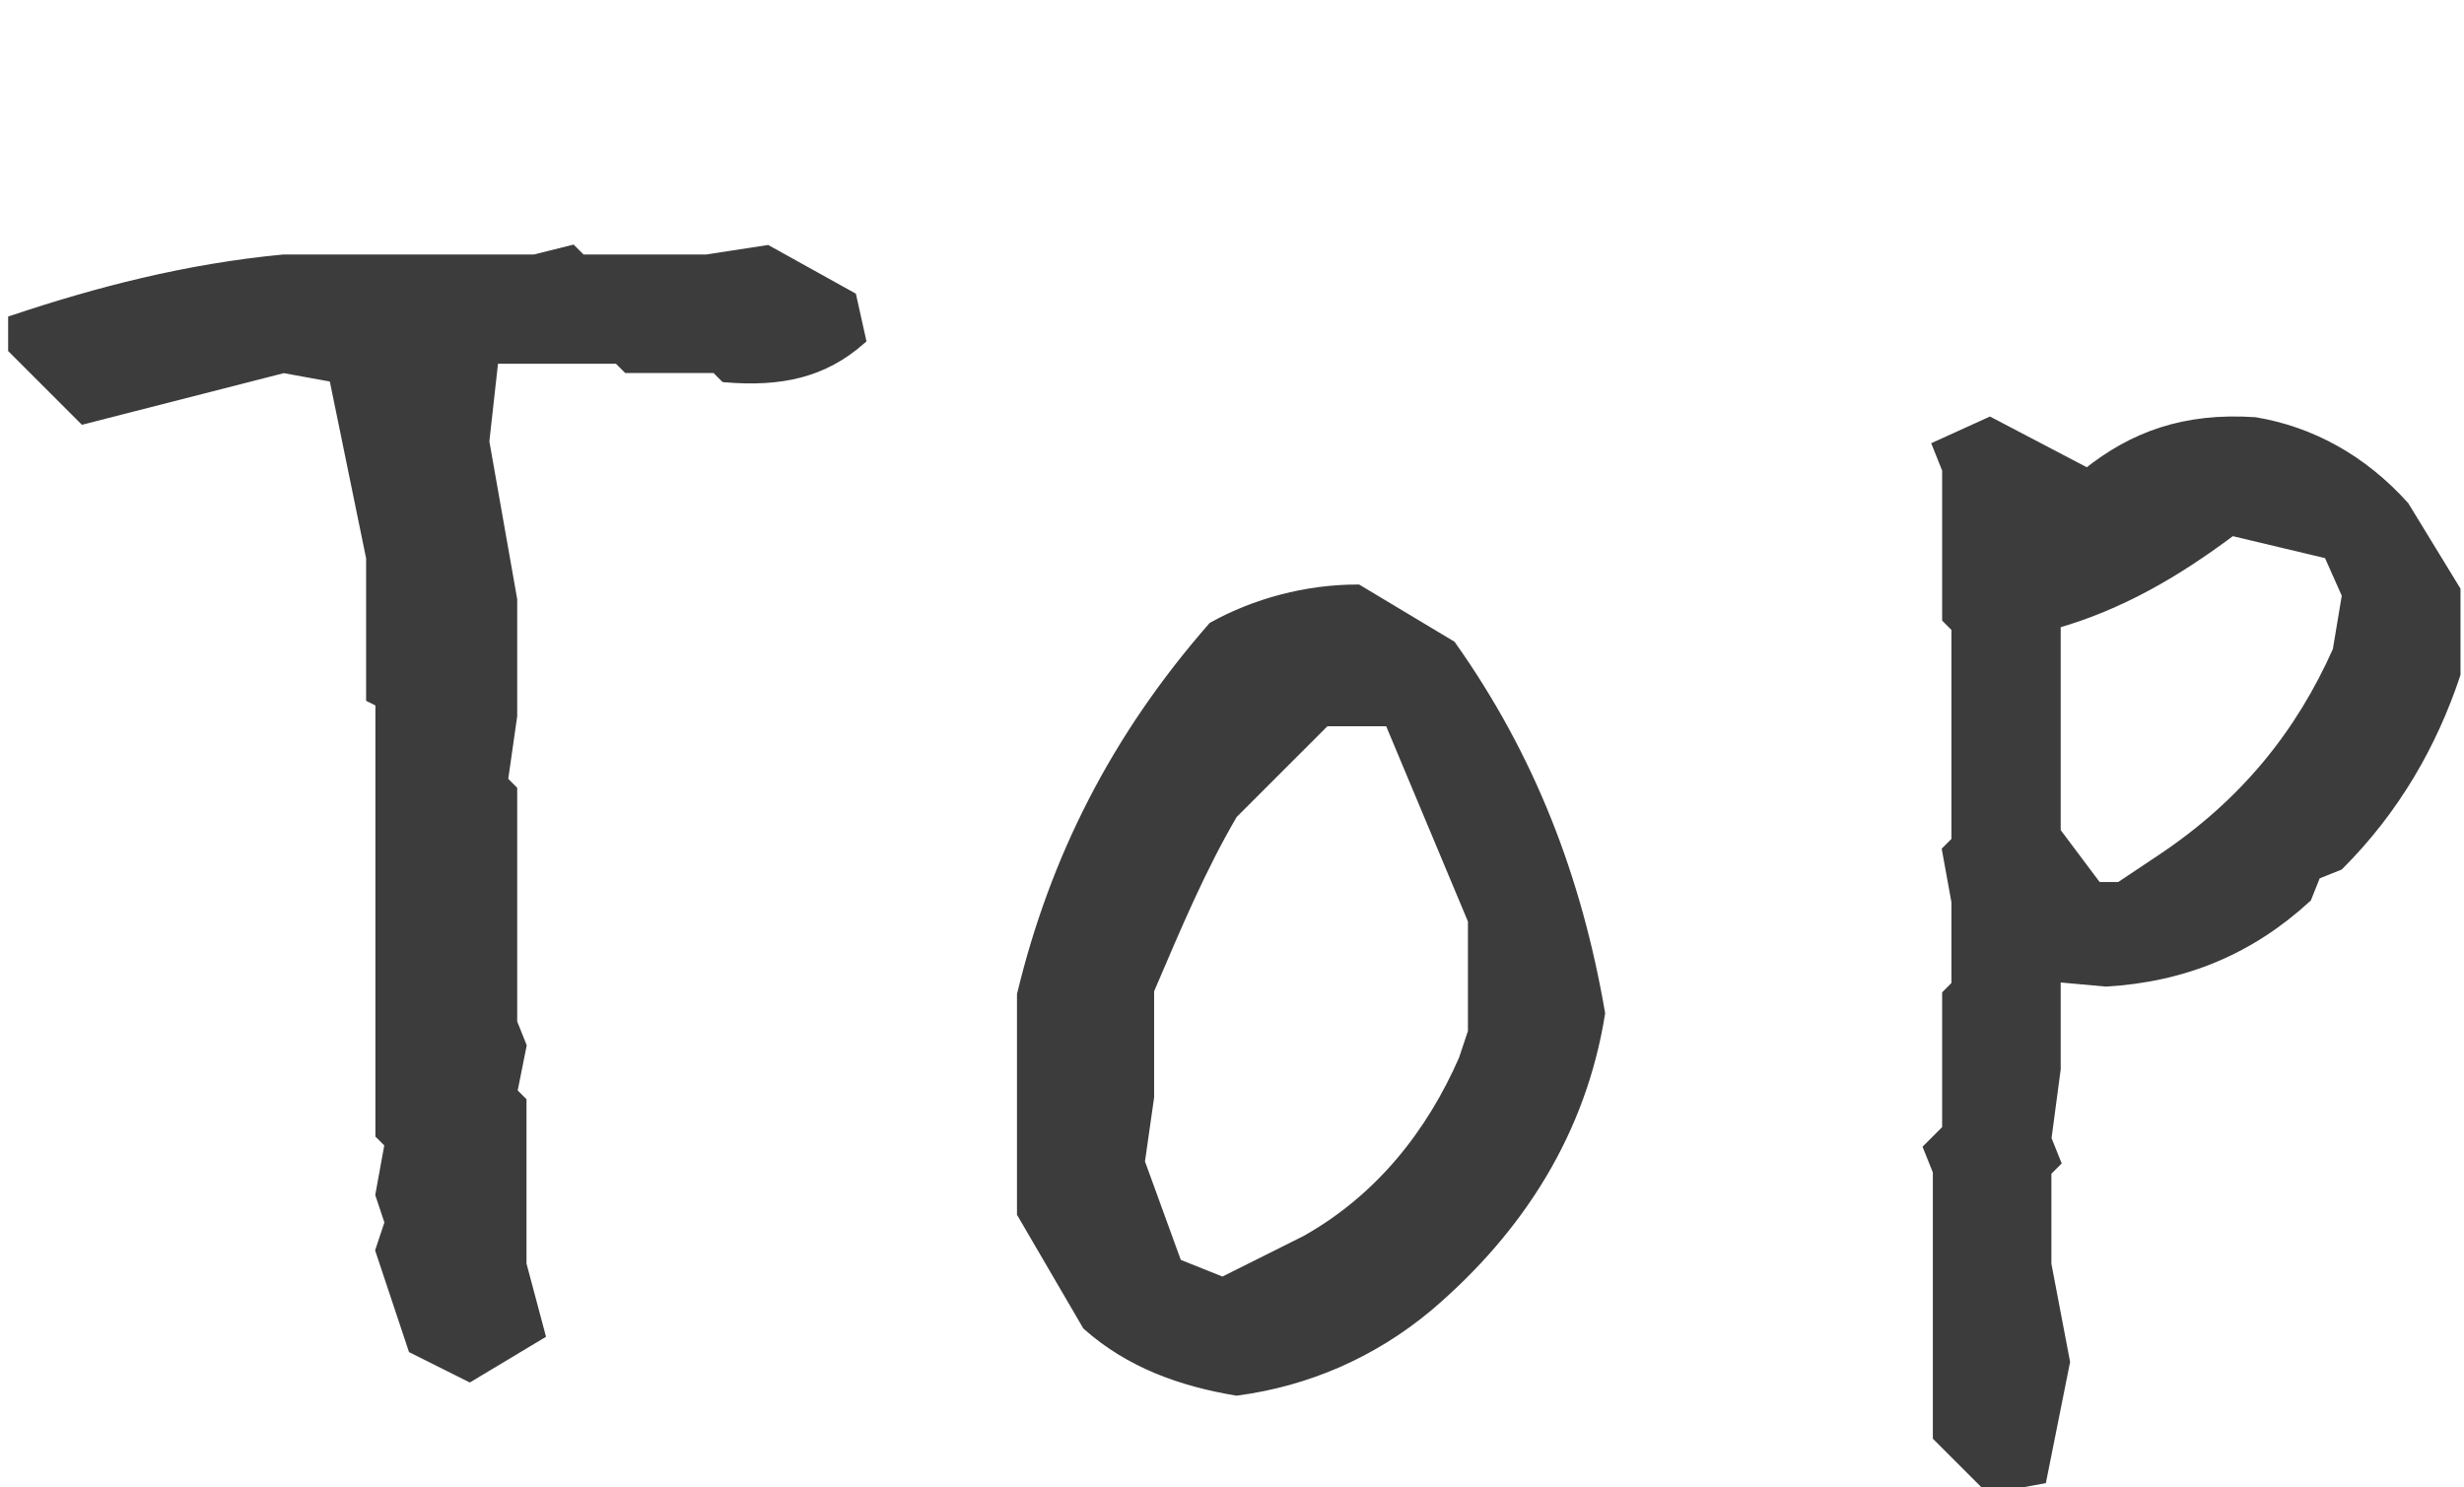 <?xml version="1.0" encoding="utf-8"?>
<!-- Generator: Adobe Illustrator 24.0.3, SVG Export Plug-In . SVG Version: 6.00 Build 0)  -->
<svg version="1.1" id="レイヤー_1" xmlns="http://www.w3.org/2000/svg" xmlns:xlink="http://www.w3.org/1999/xlink" x="0px"
	 y="0px" viewBox="0 0 53 32" style="enable-background:new 0 0 53 32;" xml:space="preserve">
<style type="text/css">
	.st0{fill:#3C3C3C;stroke:#3C3C3C;stroke-width:0.25;stroke-miterlimit:10;}
</style>
<title>logo</title>
<g>
	<path class="st0" d="M10.1,29.6L8.9,29l-0.7-2.1l0.2-0.6l-0.2-0.6l0.2-1.1l-0.2-0.2v-9.3L8,15v-3L7.2,8.1L6.1,7.9L1.8,9L0.3,7.5
		V6.9C2.1,6.3,4,5.8,6.1,5.6h5.4l0.8-0.2l0.2,0.2h2.7l1.3-0.2l1.8,1l0.2,0.9c-0.8,0.7-1.7,0.9-2.9,0.8l-0.2-0.2h-1.9l-0.2-0.2h-2.7
		l-0.2,1.8l0.6,3.4v2.5l-0.2,1.4l0.2,0.2v5l0.2,0.5l-0.2,1l0.2,0.2v3.5l0.4,1.5L10.1,29.6z"/>
	<path class="st0" d="M26.6,29.9c-1.2-0.2-2.3-0.6-3.2-1.4L22,26.1v-4.7c0.7-2.9,2-5.5,4.1-7.9c0.9-0.5,2-0.8,3.1-0.8l2,1.2
		c1.7,2.4,2.7,5,3.2,7.9c-0.4,2.5-1.7,4.6-3.7,6.3C29.5,29.1,28.1,29.7,26.6,29.9z M28.1,26.7c1.6-0.9,2.7-2.3,3.4-3.9l0.2-0.6v-2.4
		l-1.8-4.3h-1.4l-2,2c-0.7,1.2-1.2,2.4-1.8,3.8v2.3l-0.2,1.4l0.8,2.2l1,0.4L28.1,26.7z"/>
	<path class="st0" d="M42.8,32l-1.1-1.1v-5.7l-0.2-0.5l0.4-0.4v-2.9l0.2-0.2v-1.8l-0.2-1.1l0.2-0.2v-4.6l-0.2-0.2v-3.2l-0.2-0.5
		l1.1-0.5l2.1,1.1c1-0.8,2.1-1.2,3.6-1.1c1.2,0.2,2.3,0.8,3.2,1.8l1.1,1.8v1.8c-0.5,1.5-1.3,2.9-2.5,4.1l-0.5,0.2l-0.2,0.5
		c-1.2,1.1-2.6,1.7-4.3,1.8L44.2,21v2L44,24.5l0.2,0.5L44,25.2v2l0.4,2.1l-0.5,2.5L42.8,32z M46.5,18.5c1.8-1.2,3-2.7,3.8-4.5
		l0.2-1.2l-0.4-0.9L48,11.4c-1.2,0.9-2.4,1.6-3.8,2v4.5l0.9,1.2h0.5L46.5,18.5z"/>
</g>
</svg>
